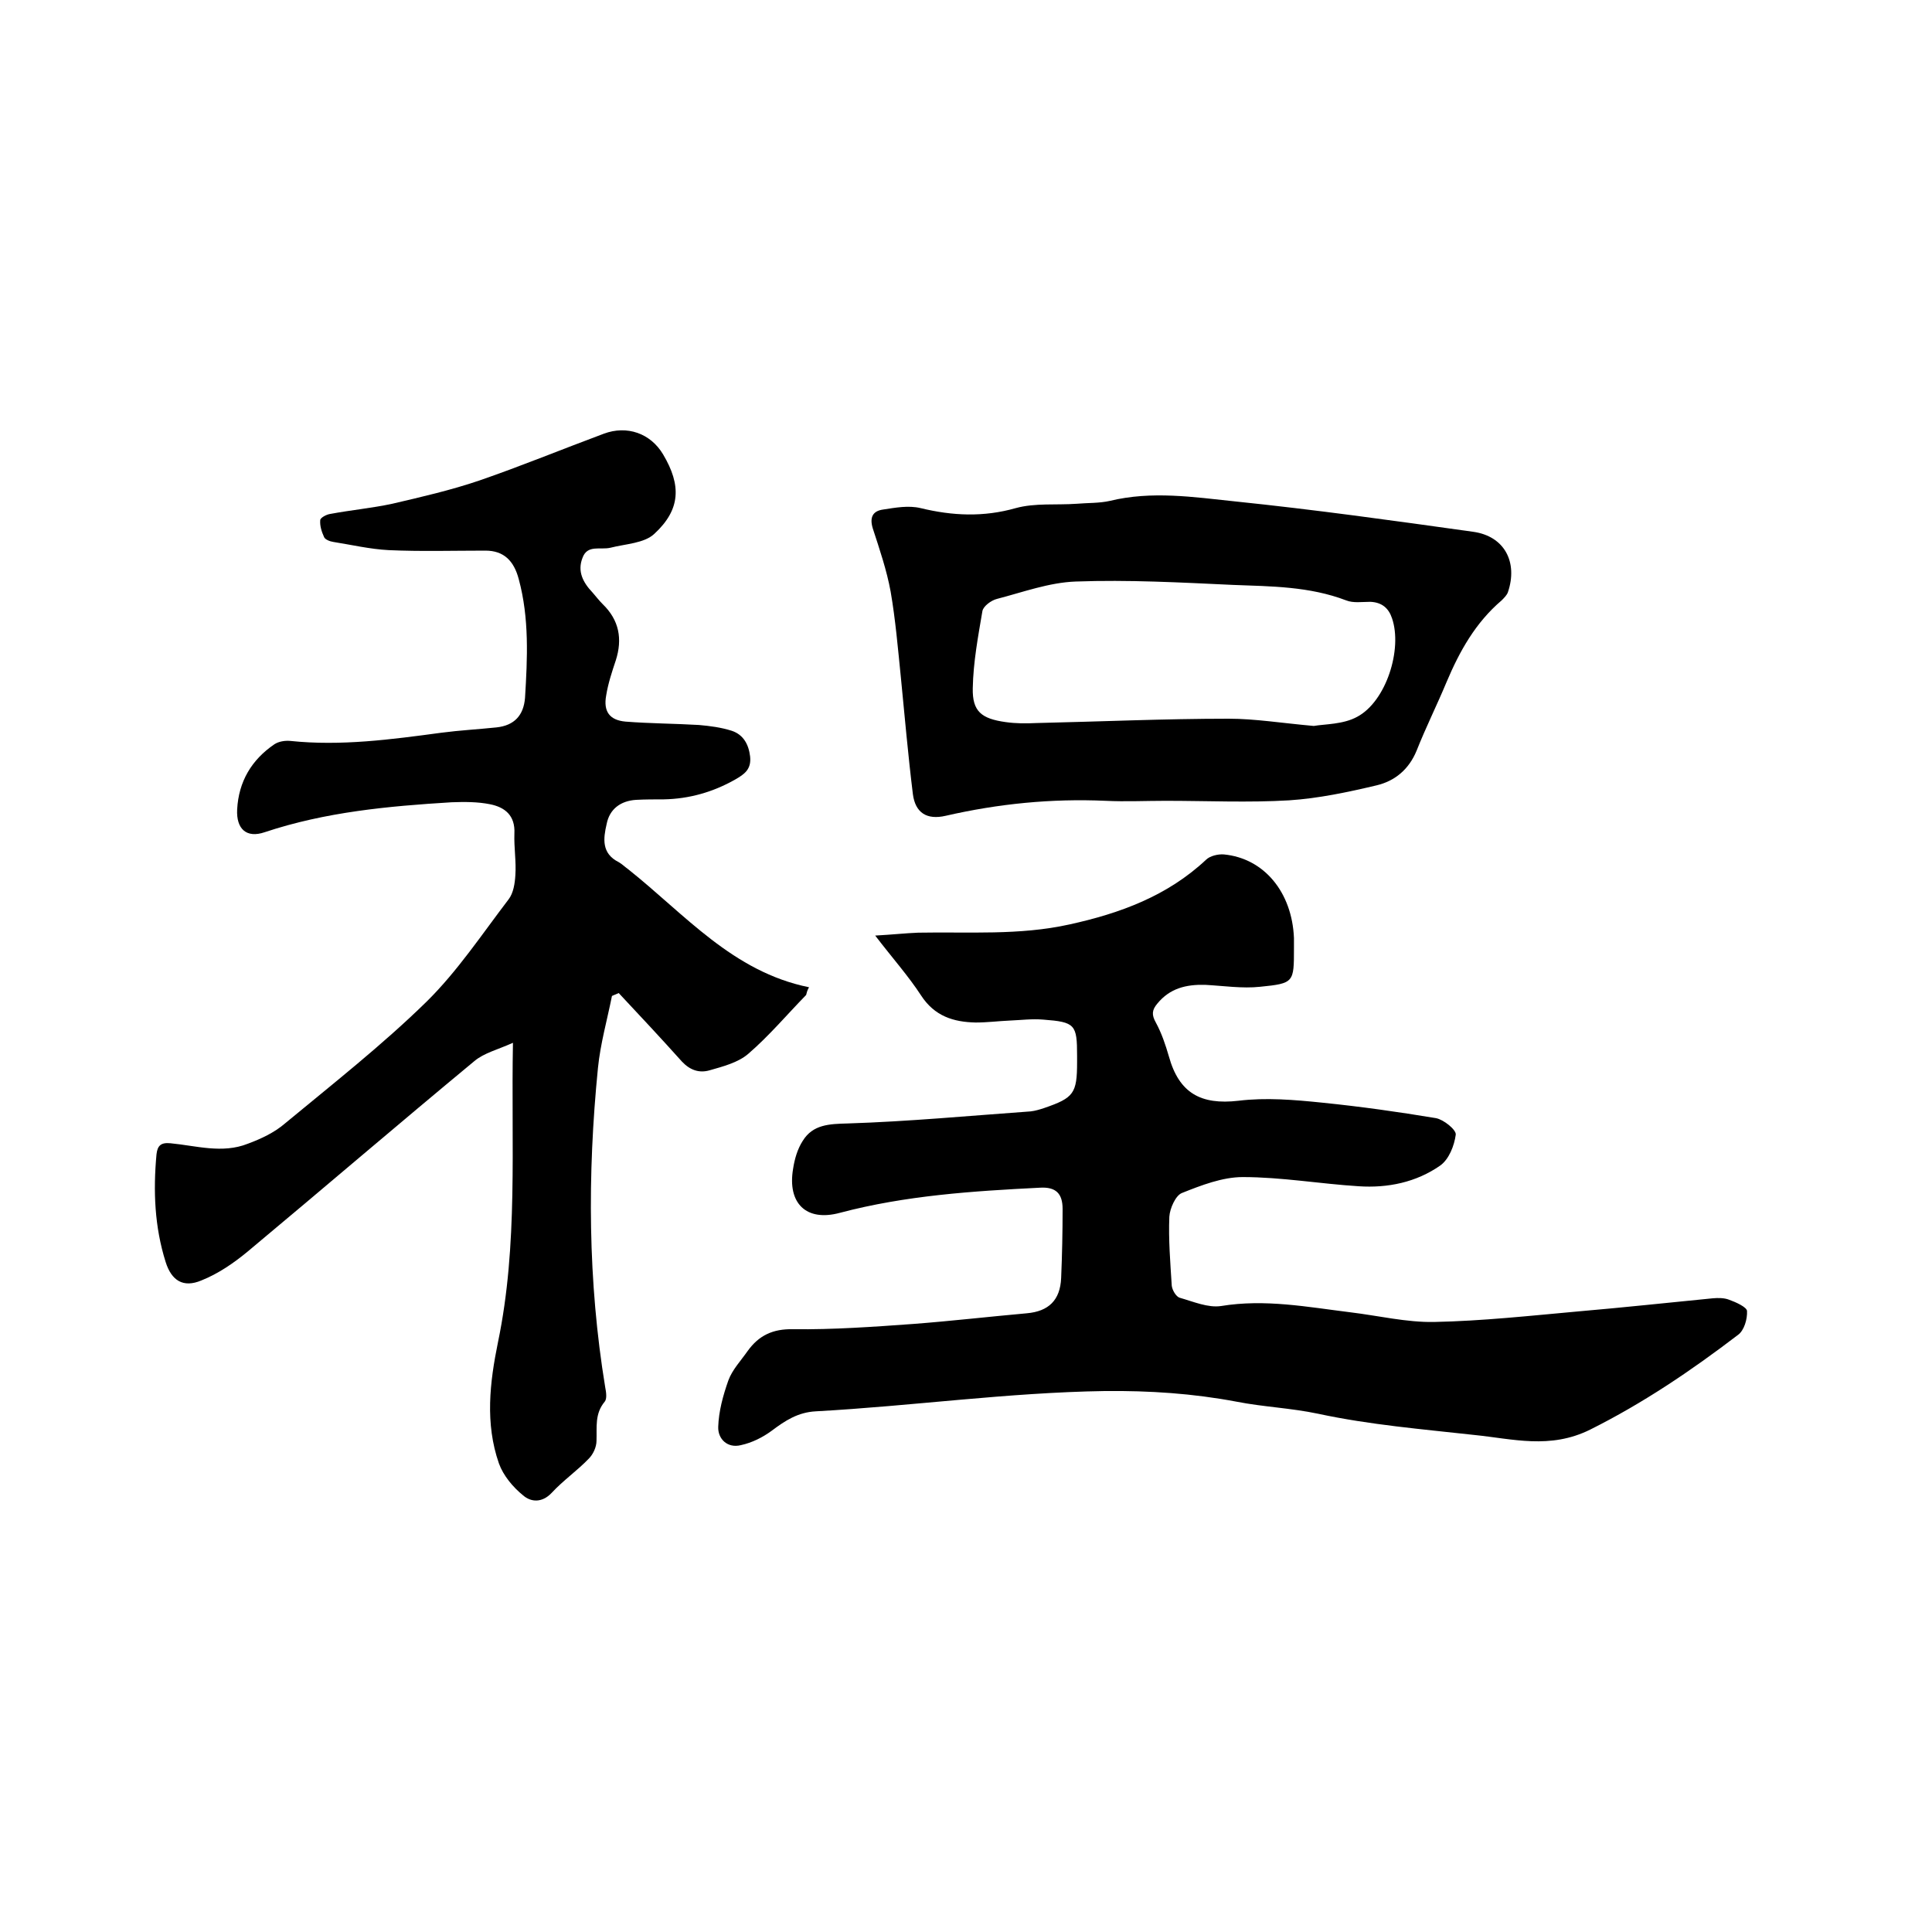 <svg enable-background="new 0 0 400 400" viewBox="0 0 400 400" xmlns="http://www.w3.org/2000/svg"><path d="m181.2 193.7c3.6-.2 6.3-.5 8.9-.6 10.5-.2 20.9.6 31.3-1.7 10.5-2.3 20.3-5.9 28.3-13.4.8-.8 2.5-1.2 3.7-1.1 8.3.8 14.1 7.8 14.5 17.3v2.2c0 7 0 7.2-7 7.9-3.7.4-7.6-.2-11.4-.4-3.9-.1-7.3.7-9.9 3.9-1.1 1.3-1.2 2.3-.3 3.9 1.2 2.2 2 4.6 2.7 7 2.1 7.6 6.6 10.1 14.4 9.2 5.7-.7 11.6-.2 17.4.4 7.9.8 15.7 1.9 23.5 3.2 1.6.3 4.2 2.4 4.1 3.4-.3 2.3-1.4 5.1-3.2 6.4-5 3.5-10.9 4.7-16.9 4.3-8-.5-16-1.9-24-1.9-4.2 0-8.6 1.7-12.6 3.3-1.3.5-2.5 3.2-2.6 4.9-.2 4.7.2 9.5.5 14.3.1.9.9 2.3 1.7 2.5 2.8.8 5.8 2.1 8.5 1.7 9.1-1.5 17.9.2 26.8 1.3 5.8.7 11.6 2.1 17.3 2 10-.2 20-1.3 30-2.2 9.3-.8 18.5-1.8 27.7-2.7 1.1-.1 2.4-.1 3.4.3 1.4.5 3.6 1.5 3.7 2.3.1 1.7-.6 4.1-1.9 5-9.7 7.4-19.6 14.1-30.6 19.6-8.3 4.1-16 1.9-23.9 1.1-10.8-1.2-21.7-2.1-32.4-4.4-5.7-1.2-11.3-1.4-16.9-2.5-9-1.7-18-2.3-27.3-2.2-20 .3-39.8 3.1-59.8 4.2-3.7.2-6.3 1.9-9.1 4-1.9 1.4-4.1 2.5-6.4 3-2.8.7-4.8-1.3-4.7-3.8.1-3.2 1-6.5 2.1-9.6.8-2.2 2.6-4.1 4-6.1 2.3-3.2 5.2-4.6 9.4-4.5 8.3.1 16.7-.5 25-1.1 7.8-.6 15.6-1.5 23.4-2.2 4.5-.4 6.9-2.7 7.1-7.3.2-4.8.3-9.5.3-14.3 0-3.2-1.4-4.6-4.7-4.4-13.9.7-27.8 1.6-41.4 5.2-7 1.9-10.9-2-9.7-9.1.3-2 .9-4.1 2-5.8 2.1-3.4 5.5-3.5 9.3-3.6 12.6-.4 25.3-1.6 37.9-2.5.9-.1 1.9-.4 2.8-.7 6.1-2.1 6.8-3 6.8-9.5 0-.4 0-.8 0-1.3 0-6.5-.4-7-7-7.5-2.3-.2-4.6.1-7 .2-2.3.1-4.6.4-7 .4-4.6-.1-8.5-1.3-11.3-5.6-2.6-4-5.9-7.7-9.5-12.4z"/><path d="m166.9 206c-4 4.1-7.7 8.5-12 12.2-2.1 1.8-5.2 2.6-8 3.4-2.1.6-4 0-5.7-1.8-4.3-4.8-8.7-9.5-13.1-14.2-.5.2-.9.4-1.4.6-1 5-2.4 9.9-2.9 14.9-2.2 22.1-2.1 44.2 1.5 66.1.2 1 .4 2.4-.1 3-2.1 2.5-1.6 5.3-1.7 8.1 0 1.3-.7 2.8-1.6 3.7-2.4 2.5-5.3 4.5-7.7 7.1-2 2.1-4.3 1.9-5.9.5-2.1-1.7-4.1-4.1-5-6.6-2.9-8.3-1.9-16.8-.2-25.1 4.2-20.2 2.7-40.6 3.1-62-3.1 1.4-6 2.1-8 3.8-15.7 13-31.2 26.3-46.9 39.4-2.9 2.4-6.1 4.6-9.6 6-3.8 1.6-6.2 0-7.4-3.8-2.3-7.3-2.6-14.7-1.9-22.3.2-1.8.9-2.5 2.9-2.3 5.3.5 10.7 2.2 16 .1 2.7-1 5.5-2.3 7.7-4.2 9.9-8.2 20.1-16.2 29.3-25.2 6.4-6.3 11.5-14 17-21.2 1-1.3 1.3-3.3 1.4-5 .2-2.8-.3-5.7-.2-8.6.2-3.8-2-5.5-5.1-6.1-2.5-.5-5.2-.5-7.9-.4-13.1.8-26.1 2-38.7 6.2-3.8 1.3-5.9-.7-5.7-4.7.3-5.8 3-10.3 7.7-13.5.9-.6 2.2-.8 3.3-.7 10.5 1.1 20.9-.3 31.3-1.7 3.8-.5 7.6-.7 11.4-1.1 3.7-.4 5.6-2.5 5.9-6.1.5-8.2.9-16.5-1.3-24.6-1-3.8-3.1-5.9-6.9-5.9-6.7 0-13.3.2-20-.1-3.9-.2-7.7-1.1-11.5-1.7-.7-.1-1.7-.5-1.9-1-.5-1.1-.9-2.3-.8-3.5 0-.5 1.3-1.2 2.1-1.3 4.3-.8 8.6-1.2 12.8-2.1 6-1.4 12.1-2.8 18-4.8 8.7-3 17.2-6.5 25.8-9.7 4.8-1.8 9.7-.1 12.3 4.3 3.8 6.4 3.6 11.4-1.8 16.4-2.1 2-6 2.1-9.1 2.9-2.1.5-4.8-.7-5.8 2.1-1.1 2.8.1 5.1 2.1 7.2.7.8 1.3 1.6 2.1 2.4 3.4 3.3 4.1 7.2 2.7 11.6-.8 2.4-1.6 4.8-2 7.3-.6 3.3.7 5.1 4 5.4 5.1.4 10.1.4 15.2.7 2.3.2 4.6.5 6.8 1.2 2.4.8 3.5 2.8 3.8 5.3.3 2.7-1.2 3.7-3.1 4.8-4.6 2.6-9.5 4-14.8 4.1-1.9 0-3.8 0-5.7.1-3.2.2-5.5 1.9-6.1 5-.7 3-1.1 6.1 2.5 7.9.7.4 1.3 1 2 1.5 11.7 9.3 21.6 21.2 37.4 24.4-.4.7-.5 1.2-.6 1.6z"/><path d="m241.3 165.8c-4.1 0-8.3.2-12.4 0-11.2-.5-22.2.6-33.1 3.1-3.9.9-6.3-.6-6.8-4.5-1-8.1-1.7-16.2-2.5-24.3-.6-5.9-1.1-11.8-2.1-17.6-.8-4.4-2.3-8.8-3.7-13.1-.7-2.3 0-3.6 2.1-3.9 2.6-.4 5.3-.9 7.8-.3 6.6 1.6 13 1.9 19.7 0 4-1.1 8.4-.6 12.6-.9 2.3-.2 4.7-.1 6.9-.6 8.6-2.1 17.3-.8 25.8.1 16.5 1.7 33 4 49.4 6.3 6.5.9 9.3 6.3 7.2 12.5-.2.6-.8 1.2-1.3 1.7-5.4 4.6-8.7 10.5-11.4 16.9-2 4.8-4.3 9.4-6.2 14.2-1.6 3.9-4.5 6.3-8.3 7.2-5.9 1.4-12 2.7-18.1 3.1-8.4.5-17 .1-25.6.1zm30.7-15.5c2.3-.4 6.1-.3 9-1.9 6-3.2 9.4-14 7.2-20.4-.7-2.1-2.1-3.3-4.5-3.4-1.7 0-3.5.3-5-.3-7.6-2.9-15.5-2.9-23.4-3.2-10.8-.5-21.7-1.1-32.6-.7-5.5.2-10.9 2.2-16.3 3.6-1.2.3-2.8 1.5-3 2.5-.9 5.3-1.9 10.6-2 16-.1 4.8 1.8 6.3 6.8 7 2.1.3 4.2.3 6.3.2 13.3-.3 26.6-.9 39.9-.9 5.4 0 10.9.9 17.6 1.5z"/></svg>